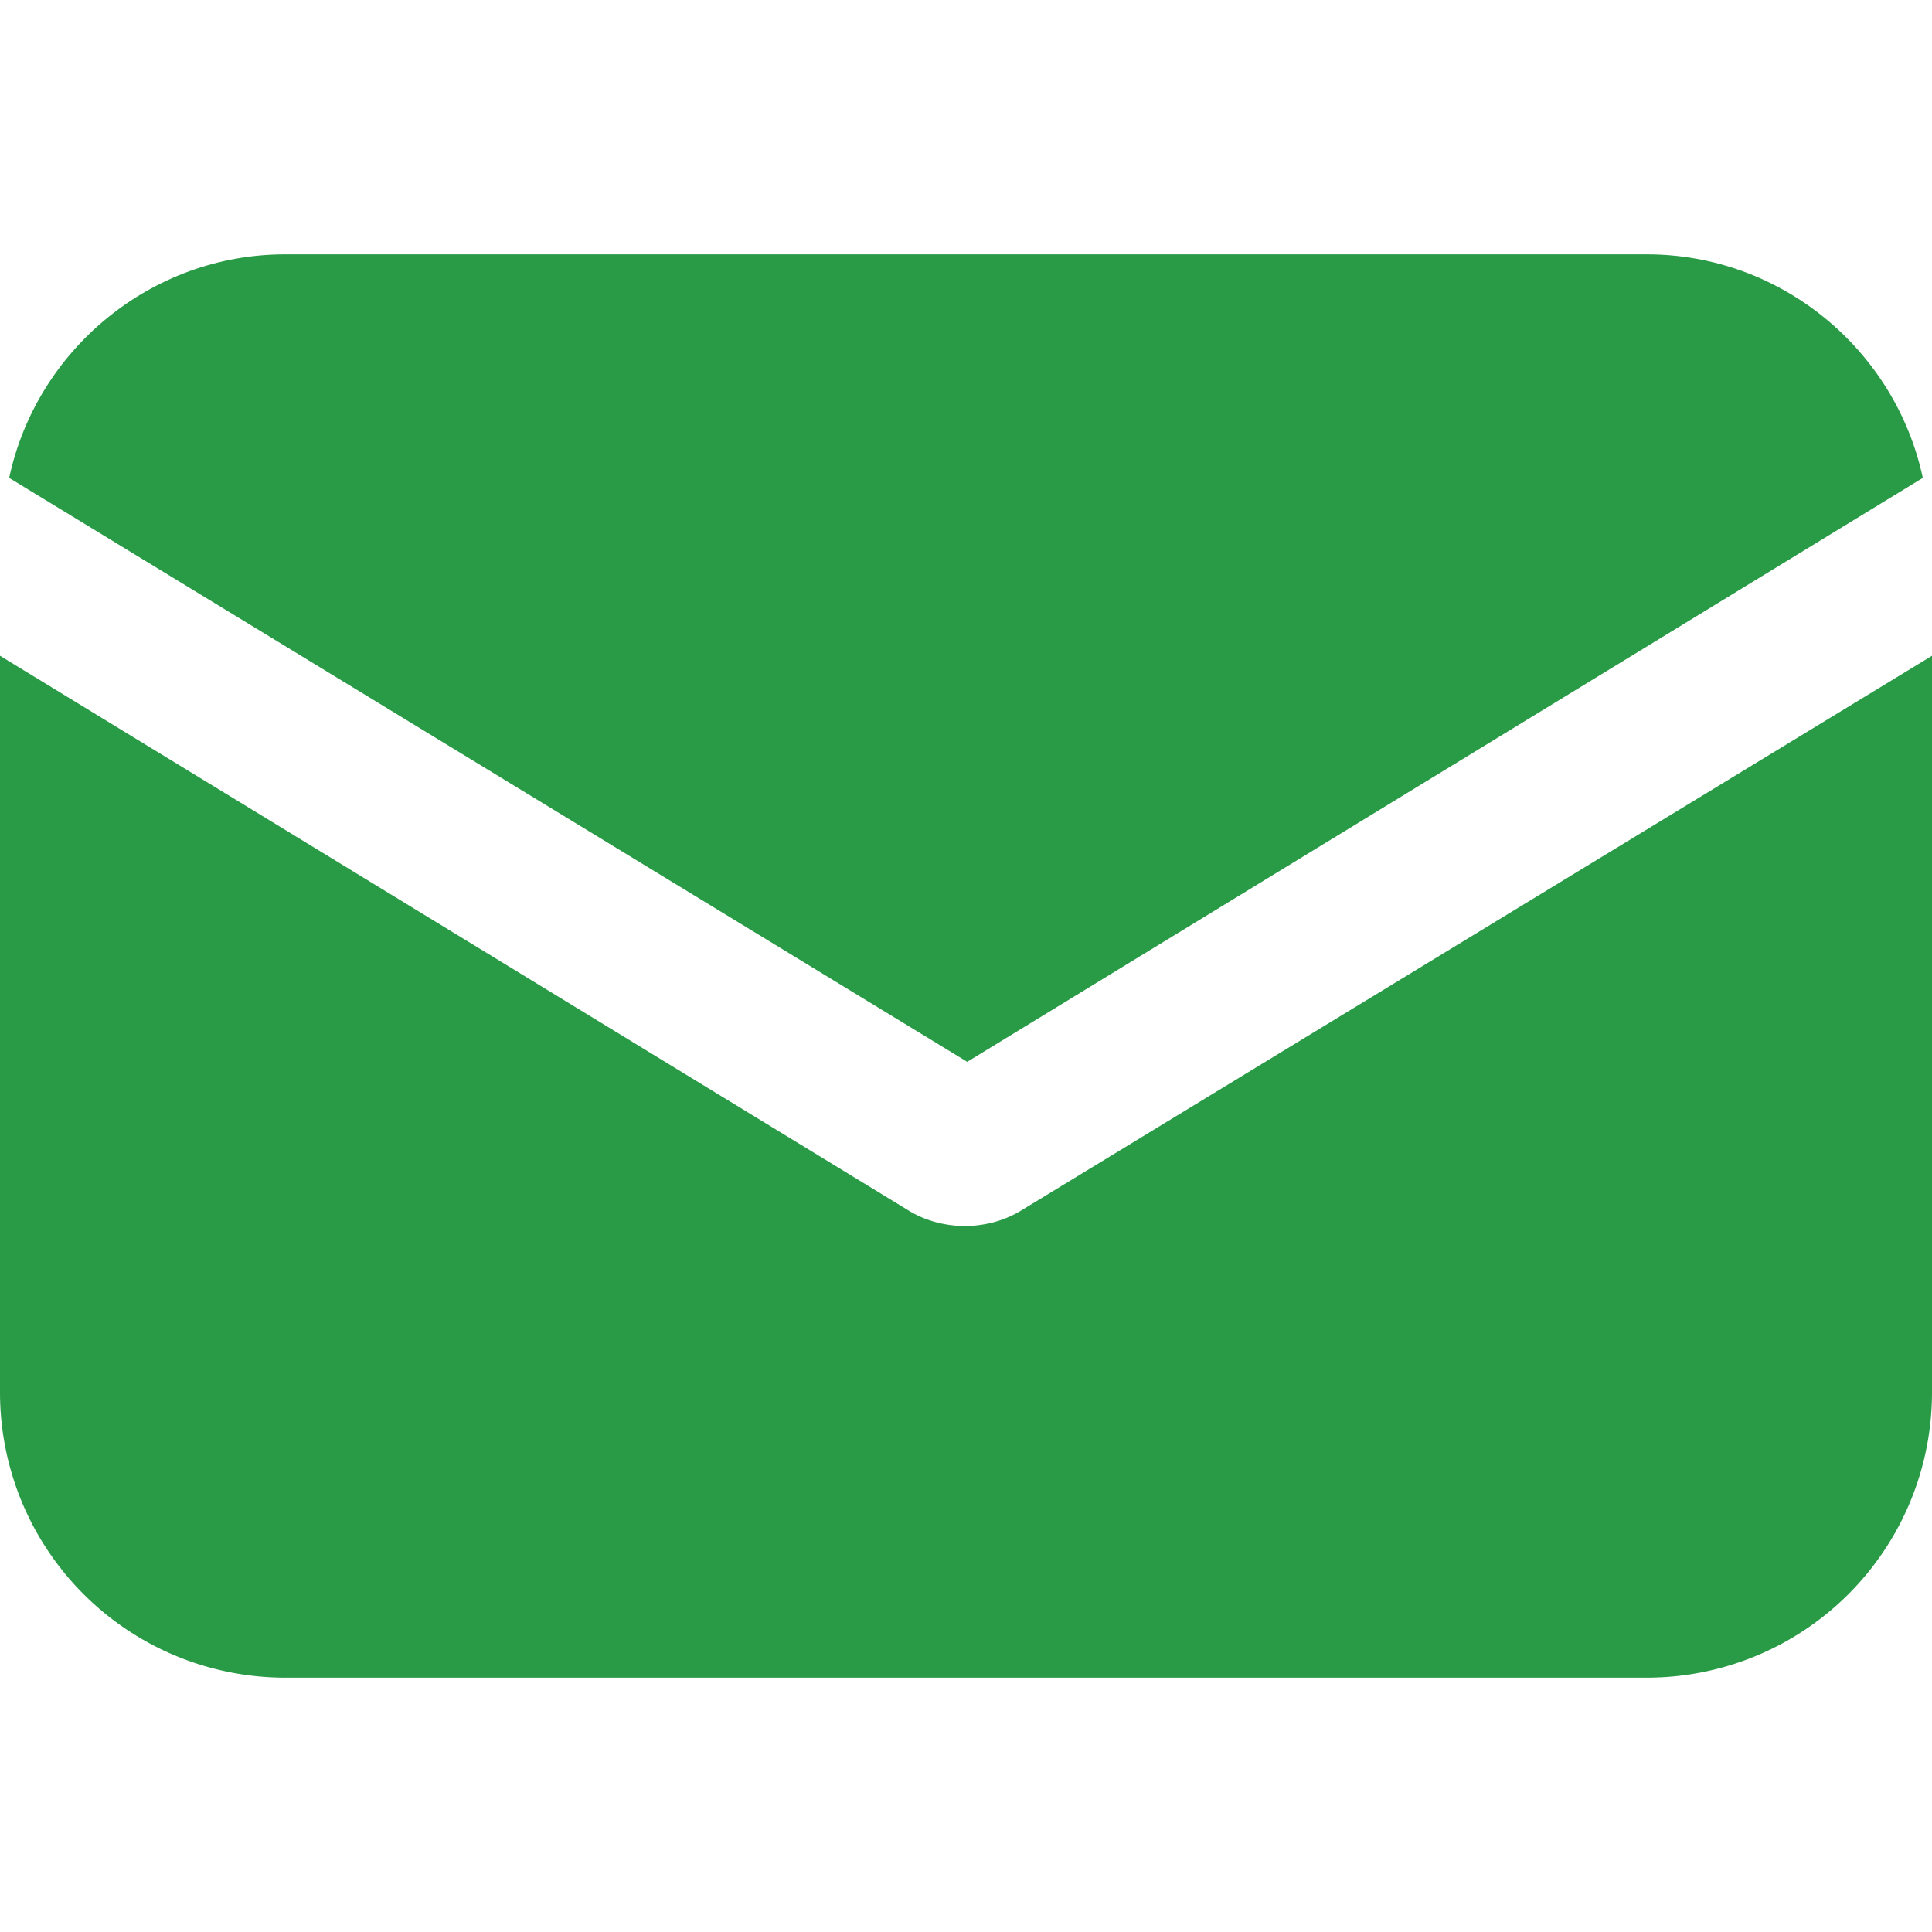 <svg width="40" height="40" viewBox="0 0 40 40" fill="none" xmlns="http://www.w3.org/2000/svg"><path d="M21.157 25.053c-.378.236-.803.33-1.18.33-.378 0-.803-.094-1.181-.33L0 13.577v15.254a5.905 5.905 0 0 0 5.903 5.903h28.194A5.905 5.905 0 0 0 40 28.831V13.577z" fill="#299B46"/><path d="M34.097 5.266H5.903C3.117 5.266.756 7.249.19 9.894l19.835 12.09L39.81 9.894c-.566-2.645-2.928-4.628-5.714-4.628" fill="#299B46"/></svg>